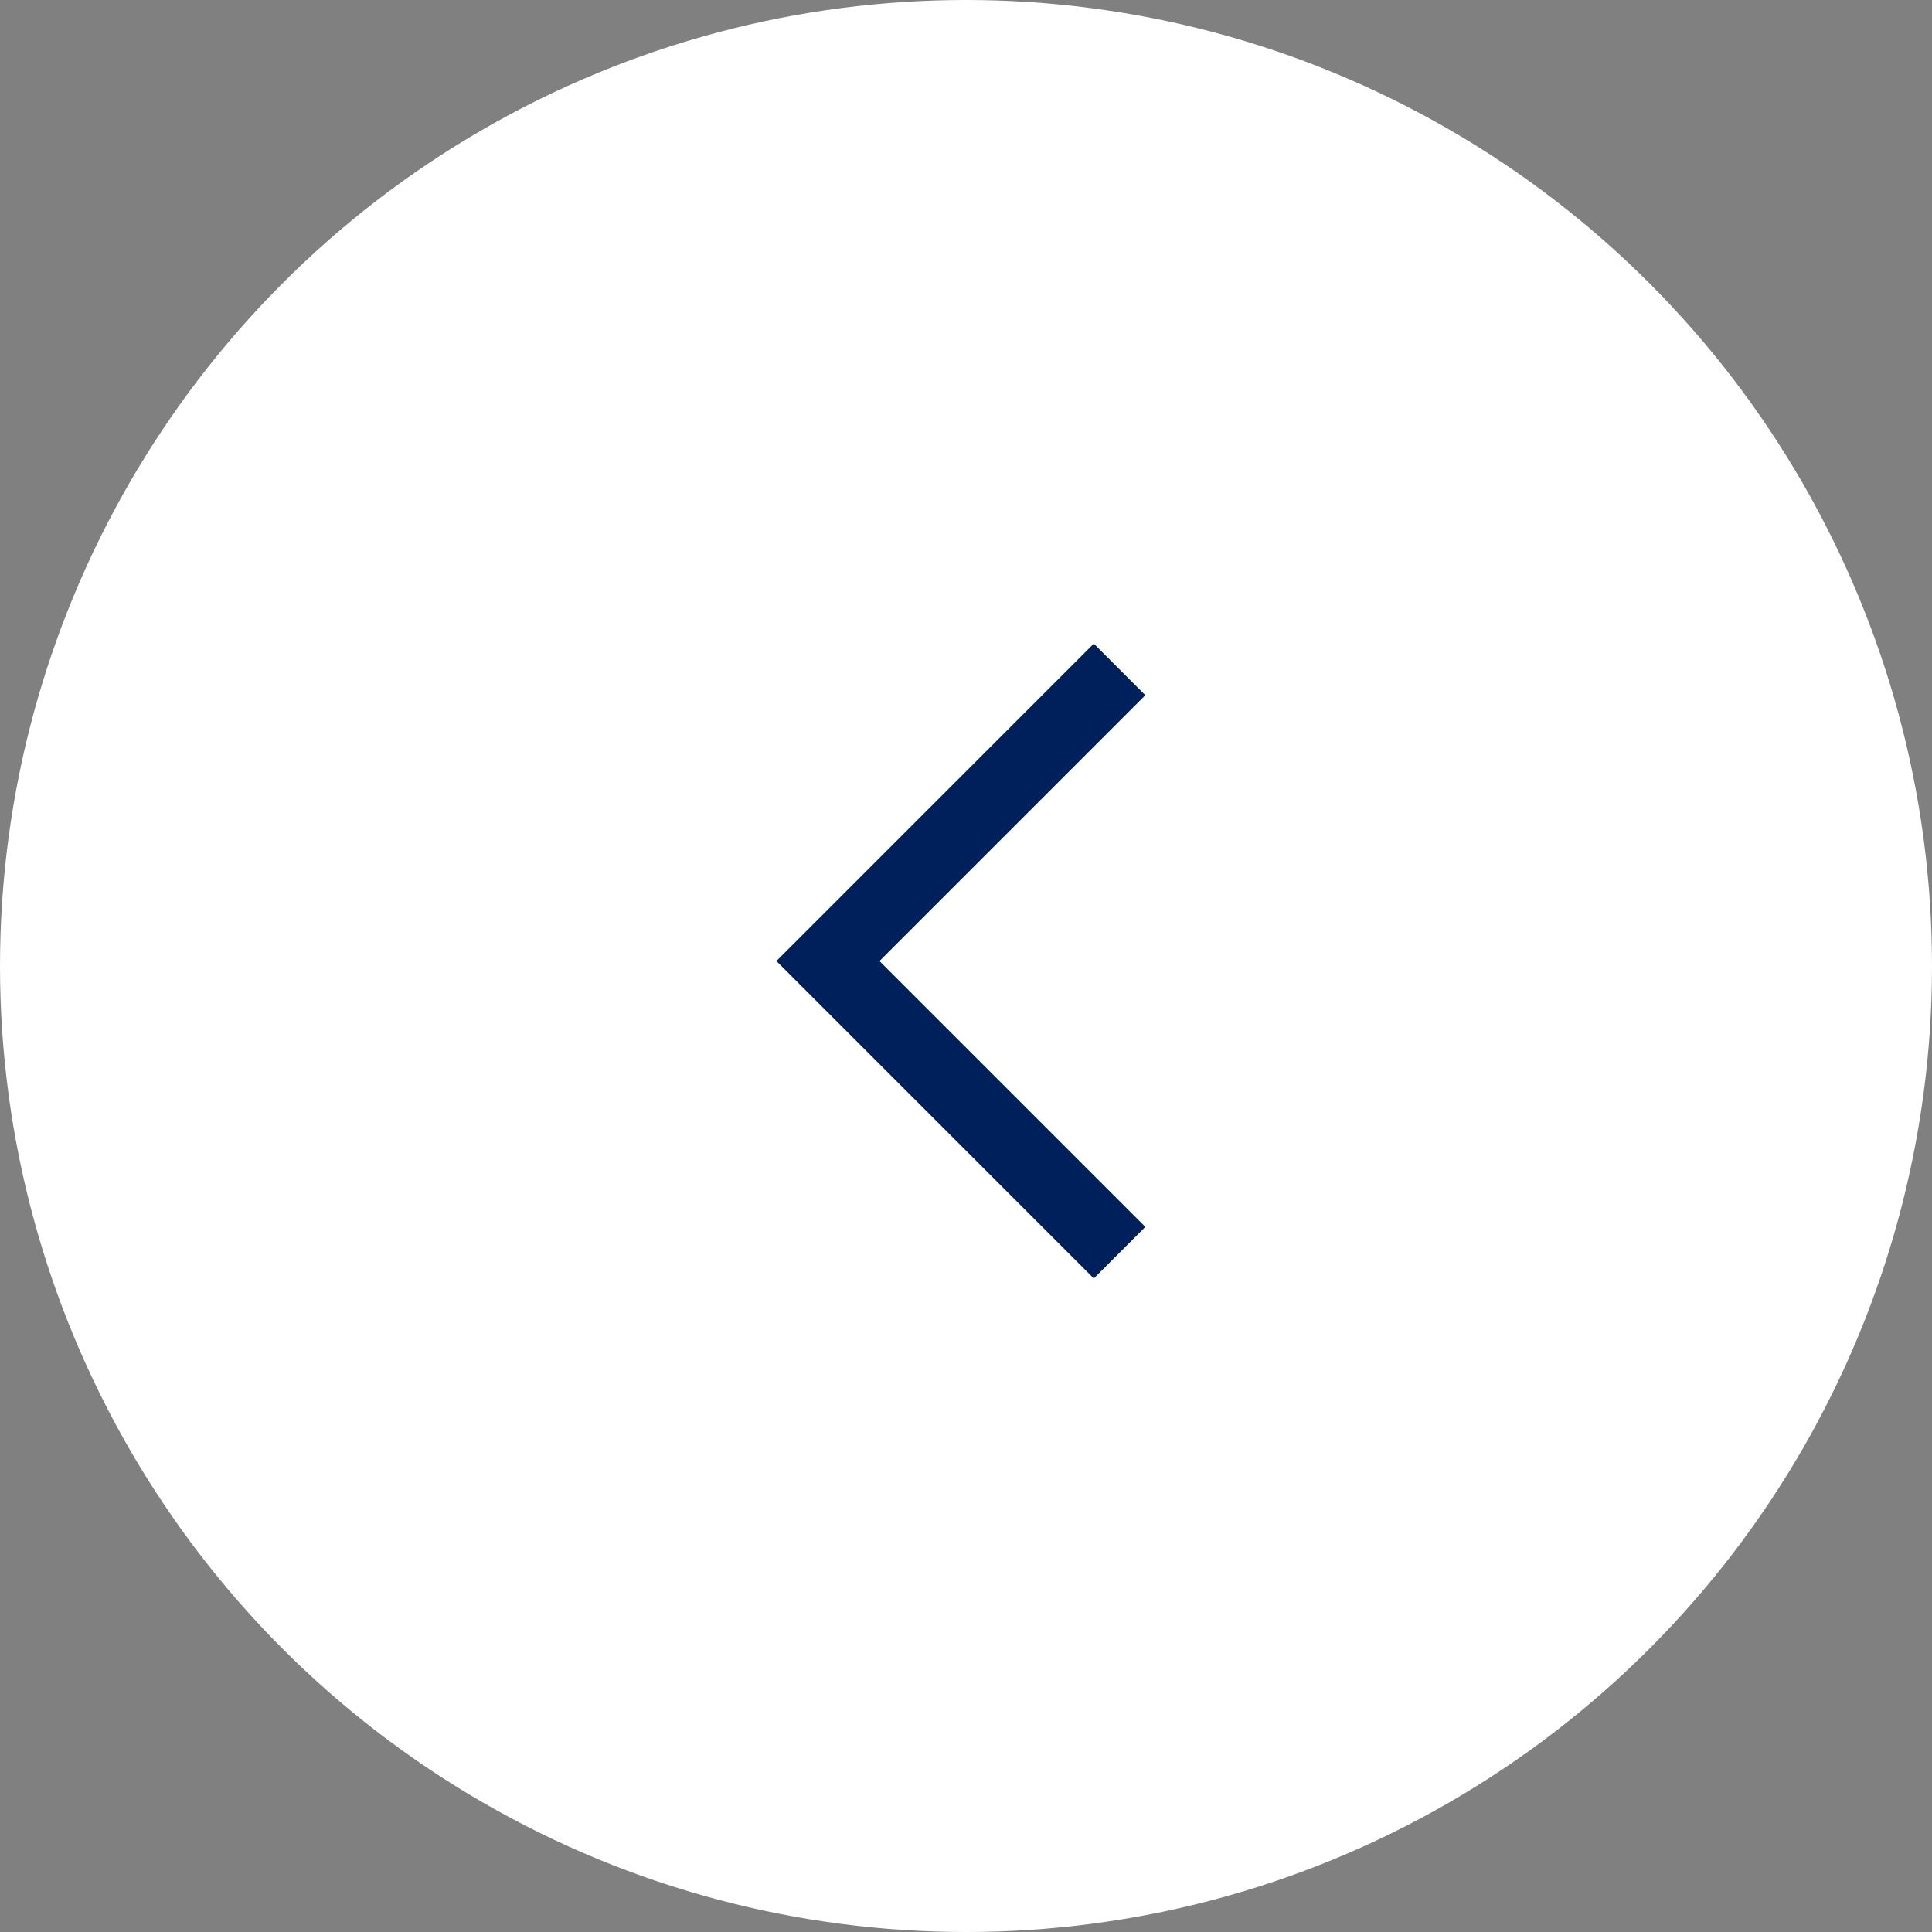 <svg id="arrow" xmlns="http://www.w3.org/2000/svg" width="53" height="53" viewBox="0 0 53 53">
  <rect x="0" y="0" width="53" height="53" fill="#808080" stroke="none"/>
  <circle id="Ellipse_206" data-name="Ellipse 206" cx="26.5" cy="26.5" r="26.5" fill="#fff"/>
  <path id="arrow-2" data-name="arrow" d="M-20430.187-16420.279l-8,8,8,8" transform="translate(20460.9 16438.643)" fill="none" stroke="#00205b" stroke-width="2"/>
</svg>
